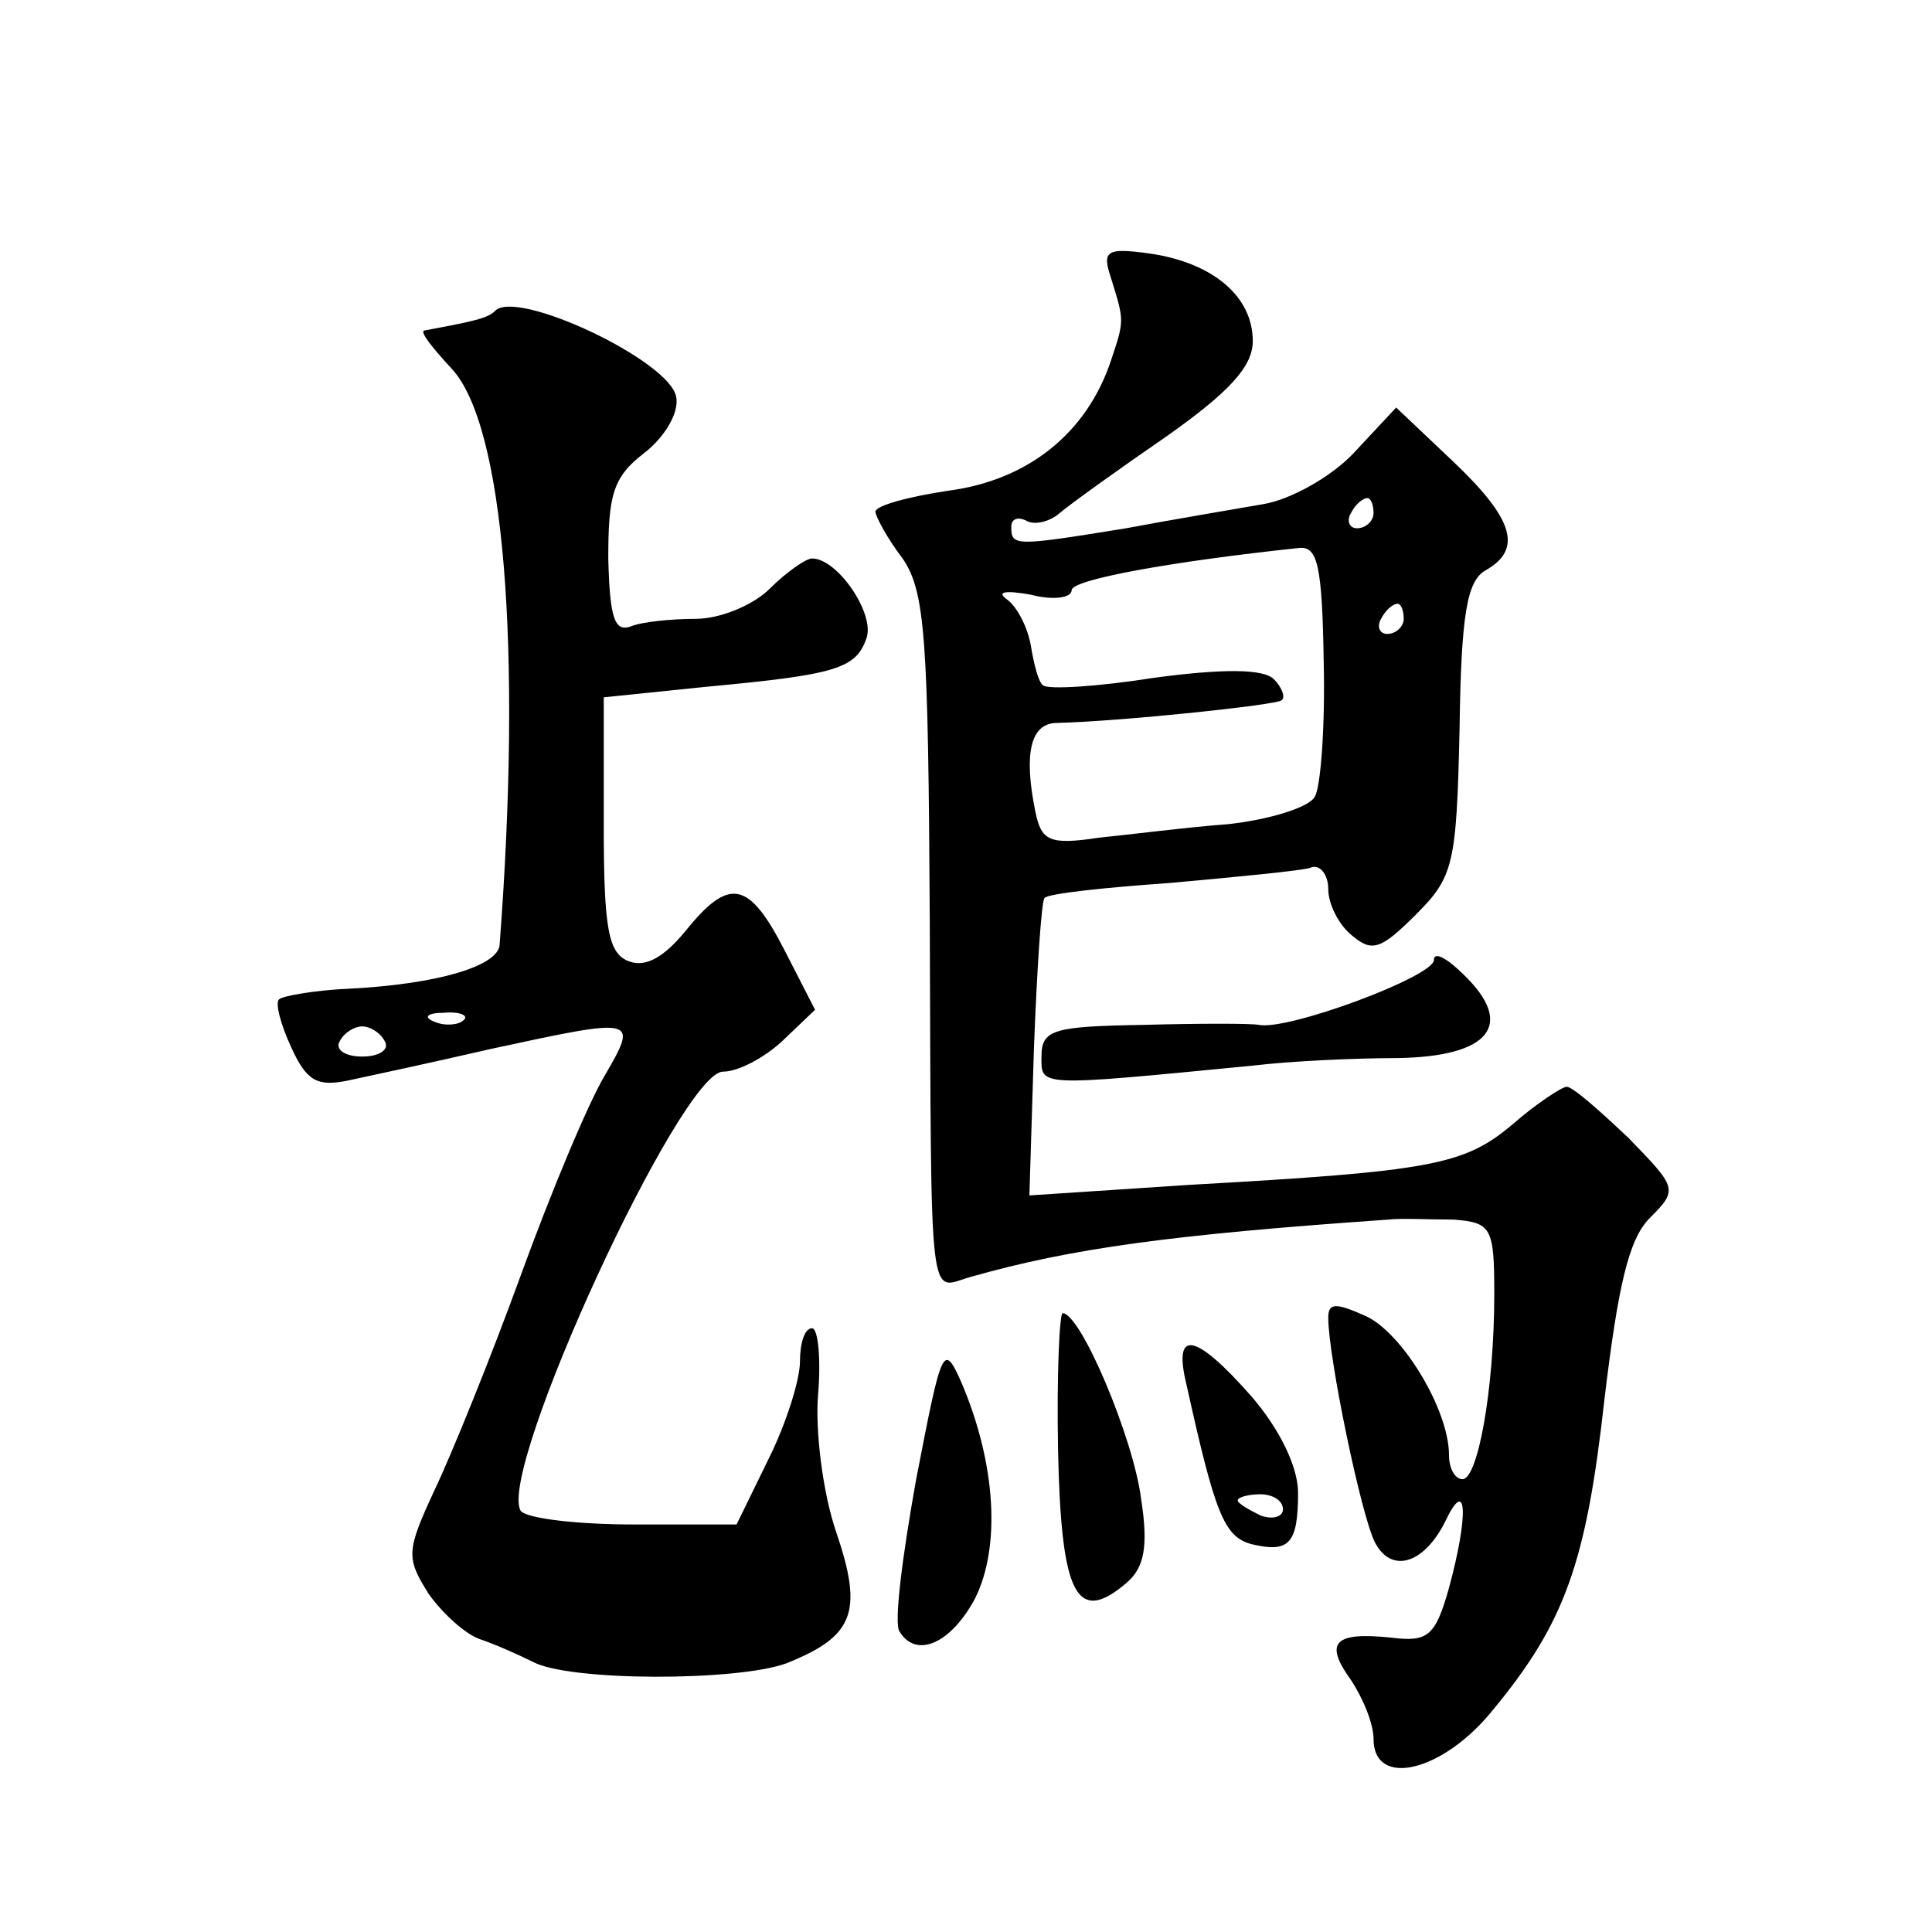 <?xml version="1.0" standalone="no"?>
<!DOCTYPE svg PUBLIC "-//W3C//DTD SVG 20010904//EN"
 "http://www.w3.org/TR/2001/REC-SVG-20010904/DTD/svg10.dtd">
<svg version="1.0" xmlns="http://www.w3.org/2000/svg"
 width="128pt" height="128pt" viewBox="0 0 128 128"
 preserveAspectRatio="xMidYMid meet">
<g transform="translate(0,128) scale(0.1,-0.1)"
fill="#0" stroke="none">
<path d="M736 1096 c9 -29 9 -28 0 -55 -16 -48 -55 -79 -107 -86 -27 -4 -49 -10
-49 -14 0 -3 8 -18 18 -31 15 -22 17 -52 18 -240 1 -263 -1 -244 27 -236 67 19
133 28 277 38 8 1 27 0 43 0 25 -2 27 -5 27 -49 0 -64 -11 -123 -21 -123 -5 0 -9
7 -9 16 0 30 -31 81 -55 92 -20 9 -25 9 -25 -1 0 -26 22 -132 31 -149 11 -21 33
-14 47 15 14 29 15 3 2 -45 -9 -32 -14 -36 -38 -33 -38 4 -45 -3 -27 -28 8 -12
15 -29 15 -39 0 -33 46 -22 79 19 48 58 62 98 74 206 9 75 16 106 30 120 19 19
18 20 -14 53 -19 18 -37 34 -41 34 -3 0 -20 -11 -36 -25 -32 -27 -54 -31 -214 -40
l-106 -7 3 97 c2 53 5 98 7 100 2 3 40 7 83 10 44 4 86 8 93 10 6 3 12 -4 12 -14
0 -10 7 -24 16 -31 13 -11 19 -9 42 14 25 25 27 33 29 123 1 76 5 98 17 105 25
14 19 34 -21 72 l-38 36 -28 -30 c-15 -16 -42 -31 -60 -34 -17 -3 -59 -10 -91 -16
-74 -12 -76 -12 -76 1 0 5 4 7 10 4 5 -3 15 -1 22 5 7 6 39 29 71 51 41 29 57 46
57 63 0 30 -27 52 -68 58 -29 4 -32 2 -26 -16z m174 -156 c0 -5 -5 -10 -11 -10
-5 0 -7 5 -4 10 3 6 8 10 11 10 2 0 4 -4 4 -10z m-33 -99 c1 -42 -2 -83 -6 -89
-4 -7 -30 -15 -57 -18 -27 -2 -66 -7 -86 -9 -33 -5 -38 -2 -42 17 -8 39 -3 58 13
59 44 1 147 12 150 15 3 2 0 9 -5 14 -7 7 -34 7 -79 1 -38 -6 -71 -8 -74 -5 -3
2 -6 14 -8 26 -2 12 -9 26 -16 31 -7 5 -1 6 16 3 15 -4 27 -2 27 3 0 7 66 19 151
28 12 1 15 -12 16 -76z m53 29 c0 -5 -5 -10 -11 -10 -5 0 -7 5 -4 10 3 6 8 10 11
10 2 0 4 -4 4 -10z M328 1074 c-5 -5 -15 -7 -47 -13 -3 -1 6 -12 18 -25 35 -37
47 -185 32 -382 -1 -14 -41 -26 -99 -29 -24 -1 -45 -5 -47 -7 -3 -2 1 -17 8 -32
10 -22 17 -26 37 -22 14 3 56 12 95 21 97 21 98 21 76 -17 -11 -18 -36 -78 -56
-133 -20 -55 -46 -119 -57 -142 -19 -41 -19 -45 -4 -69 10 -14 25 -27 34 -30 9
-3 25 -10 35 -15 24 -13 135 -13 168 -1 45 18 51 34 33 87 -9 26 -14 68 -12 91
2 24 0 44 -4 44 -5 0 -8 -10 -8 -22 0 -12 -9 -41 -21 -65 l-21 -43 -68 0 c-38 0
-71 4 -75 9 -16 26 106 291 134 291 10 0 27 9 39 20 l22 21 -20 39 c-24 47 -37
49 -66 13 -14 -17 -26 -24 -37 -20 -14 5 -17 21 -17 91 l0 84 68 7 c86 8 99 12
106 32 6 16 -19 53 -36 53 -4 0 -17 -9 -28 -20 -11 -11 -33 -20 -49 -20 -16 0 -36
-2 -43 -5 -11 -4 -14 6 -15 45 0 42 3 54 24 70 14 11 23 27 21 37 -4 24 -106 72
-120 57z m-21 -470 c-3 -3 -12 -4 -19 -1 -8 3 -5 6 6 6 11 1 17 -2 13 -5z m-52
-14 c3 -5 -3 -10 -15 -10 -12 0 -18 5 -15 10 3 6 10 10 15 10 5 0 12 -4 15 -10z
M950 644 c0 -11 -97 -47 -116 -43 -5 1 -39 1 -76 0 -60 -1 -68 -3 -68 -21 0 -20
-4 -20 140 -6 25 3 68 5 96 5 61 1 78 22 44 55 -11 11 -20 16 -20 10z M701 319
c2 -95 12 -116 45 -88 12 10 15 24 10 56 -5 40 -40 123 -52 123 -2 0 -4 -41 -3
-91z M607 300 c-9 -50 -15 -96 -11 -101 11 -18 34 -8 50 22 17 34 14 89 -9 143
-12 27 -13 24 -30 -64z M786 363 c19 -86 25 -101 43 -106 25 -6 31 0 31 34 0 17
-12 42 -31 64 -37 42 -52 45 -43 8z m64 -83 c0 -5 -7 -7 -15 -4 -8 4 -15 8 -15
10 0 2 7 4 15 4 8 0 15 -4 15 -10z"/>
</g>
</svg>
